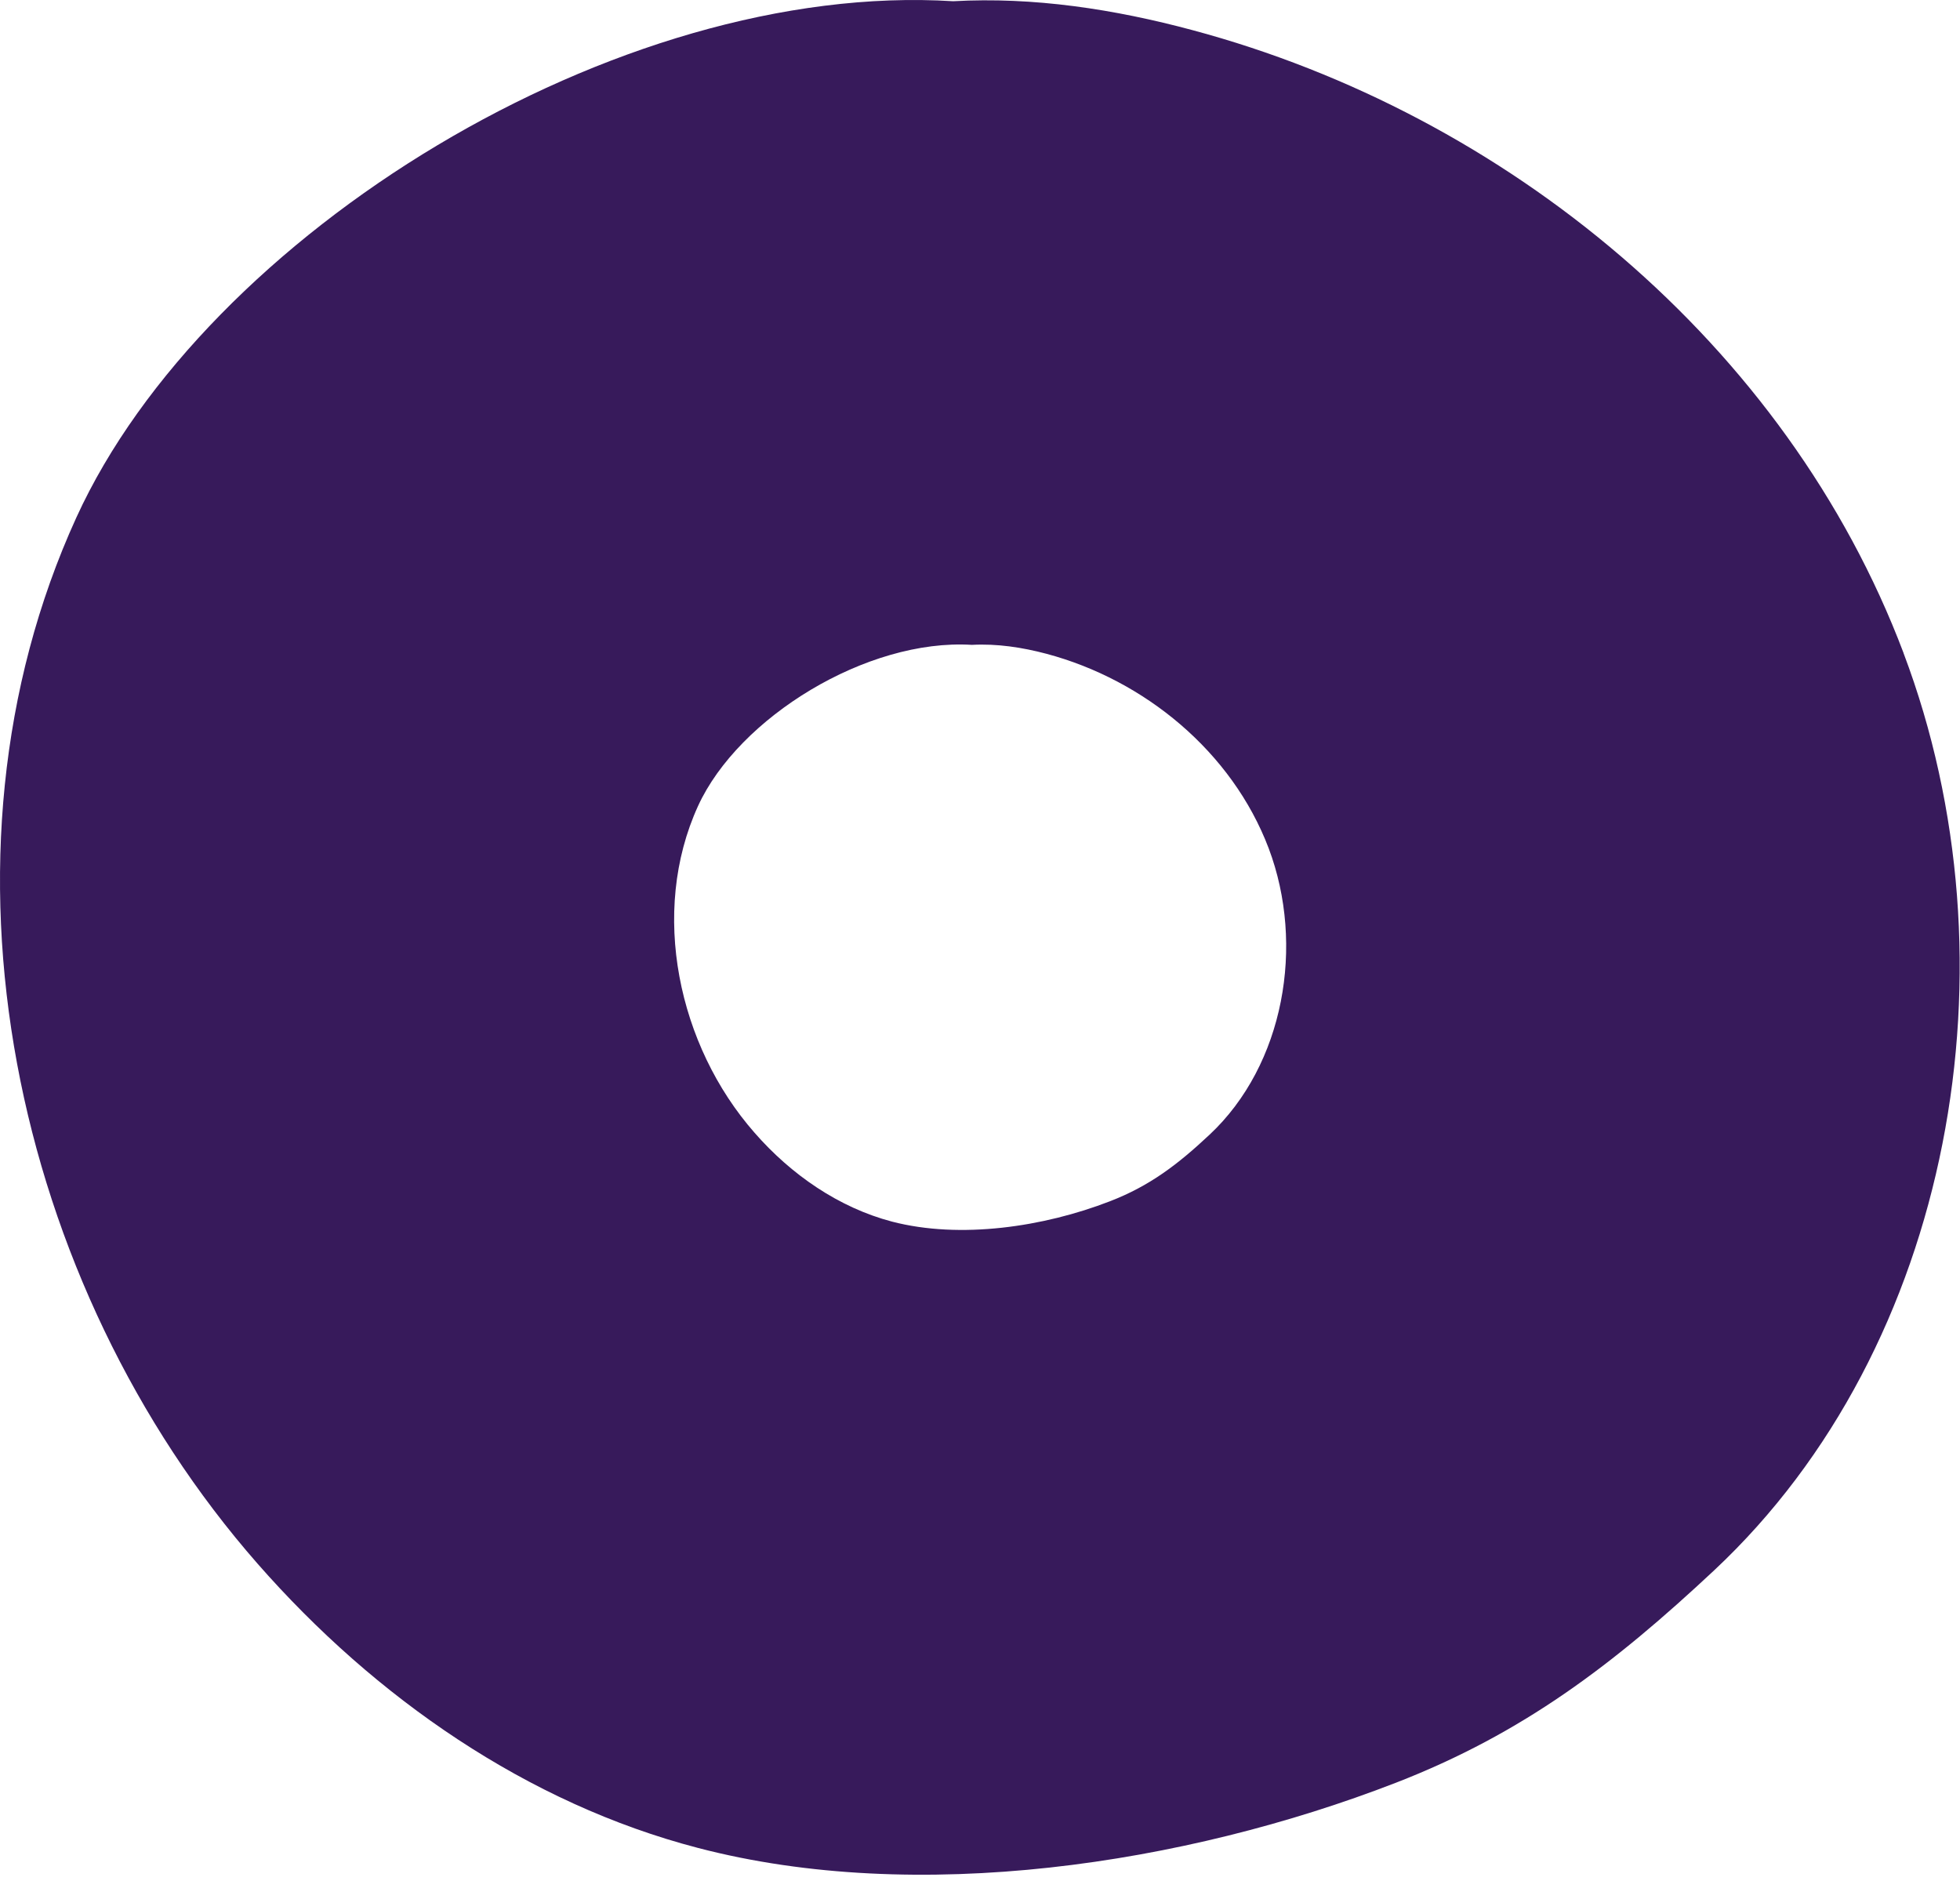 <?xml version="1.0" encoding="utf-8"?>
<svg xmlns="http://www.w3.org/2000/svg" fill="none" height="100%" overflow="visible" preserveAspectRatio="none" style="display: block;" viewBox="0 0 64 62" width="100%">
<g id="Vector" style="mix-blend-mode:multiply">
<path d="M62.157 21.321C58.336 11.21 49.163 3.723 38.942 0.985C36.393 0.3 33.75 -0.107 31.124 0.04C20.161 -0.645 6.719 7.646 2.493 16.898C-2.574 27.993 0.423 41.945 8.411 51.056C12.255 55.44 17.223 58.885 22.792 60.336C29.945 62.205 38.669 60.884 45.571 58.211C49.731 56.598 52.69 54.343 55.977 51.268C63.779 43.96 65.979 31.432 62.157 21.326V21.321ZM39.488 37.055C38.462 38.017 37.539 38.723 36.24 39.223C34.083 40.059 31.359 40.467 29.126 39.886C27.389 39.429 25.833 38.353 24.638 36.984C22.142 34.143 21.209 29.785 22.792 26.319C24.113 23.429 28.307 20.843 31.735 21.055C32.554 21.011 33.379 21.136 34.176 21.348C37.37 22.201 40.231 24.543 41.427 27.699C42.617 30.856 41.934 34.768 39.494 37.05L39.488 37.055Z" fill="#371A5B"/>
</g>
</svg>